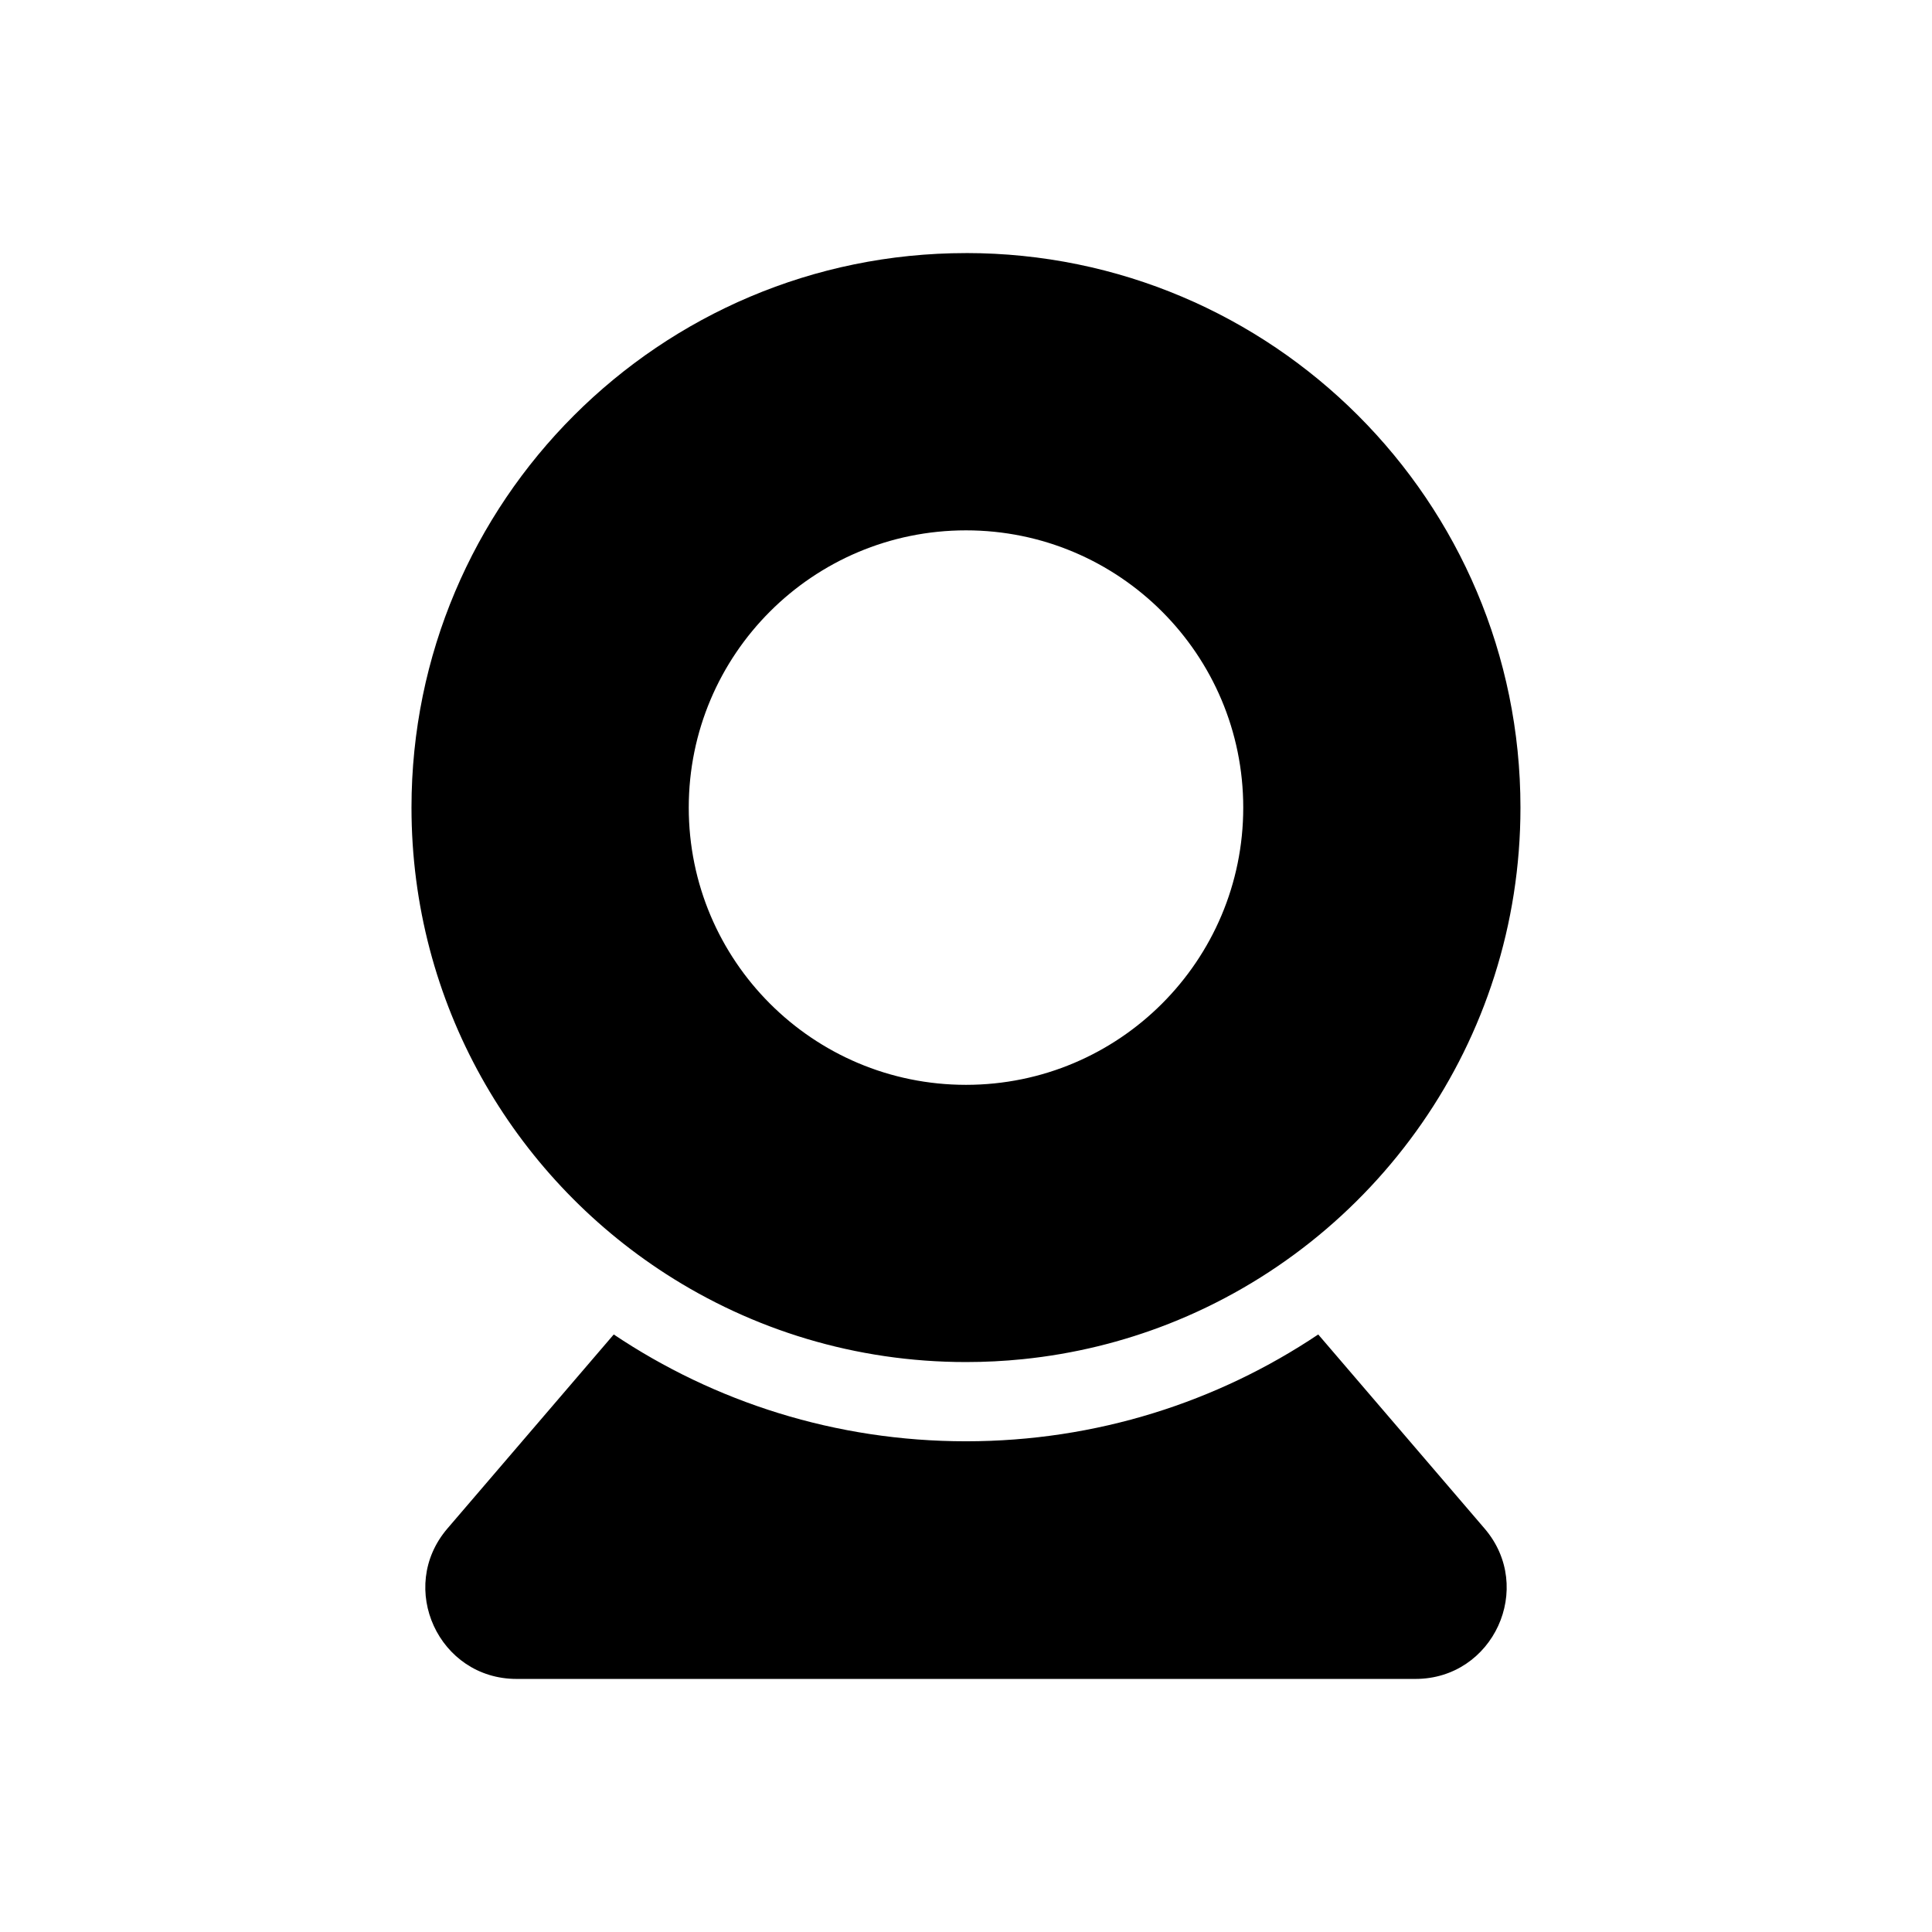 <?xml version="1.0" encoding="UTF-8"?>
<!-- Uploaded to: SVG Repo, www.svgrepo.com, Generator: SVG Repo Mixer Tools -->
<svg fill="#000000" width="800px" height="800px" version="1.1" viewBox="144 144 512 512" xmlns="http://www.w3.org/2000/svg">
 <path d="m400 211.07c-81.156 0-146.95 65.789-146.95 146.95 0 51.832 26.836 97.395 67.371 123.55h-0.004c22.934 14.801 50.25 23.387 79.574 23.387 5.074 0 10.086-0.254 15.027-0.758 13.543-1.375 26.539-4.59 38.742-9.387 54.559-21.461 93.176-74.621 93.176-136.8 0-81.156-65.789-146.95-146.94-146.95zm73.473 146.95c0 40.578-32.898 73.473-73.473 73.473-40.578 0-73.473-32.895-73.473-73.473s32.895-73.473 73.473-73.473c40.574 0 73.473 32.895 73.473 73.473zm-210.91 191.06 44.086-51.434c26.695 17.883 58.805 28.309 93.348 28.309 34.543 0 66.652-10.426 93.348-28.309l44.086 51.434c13.426 15.66 2.297 39.852-18.328 39.852h-238.21c-20.625 0-31.75-24.191-18.328-39.852z" fill-rule="evenodd"/>
</svg>